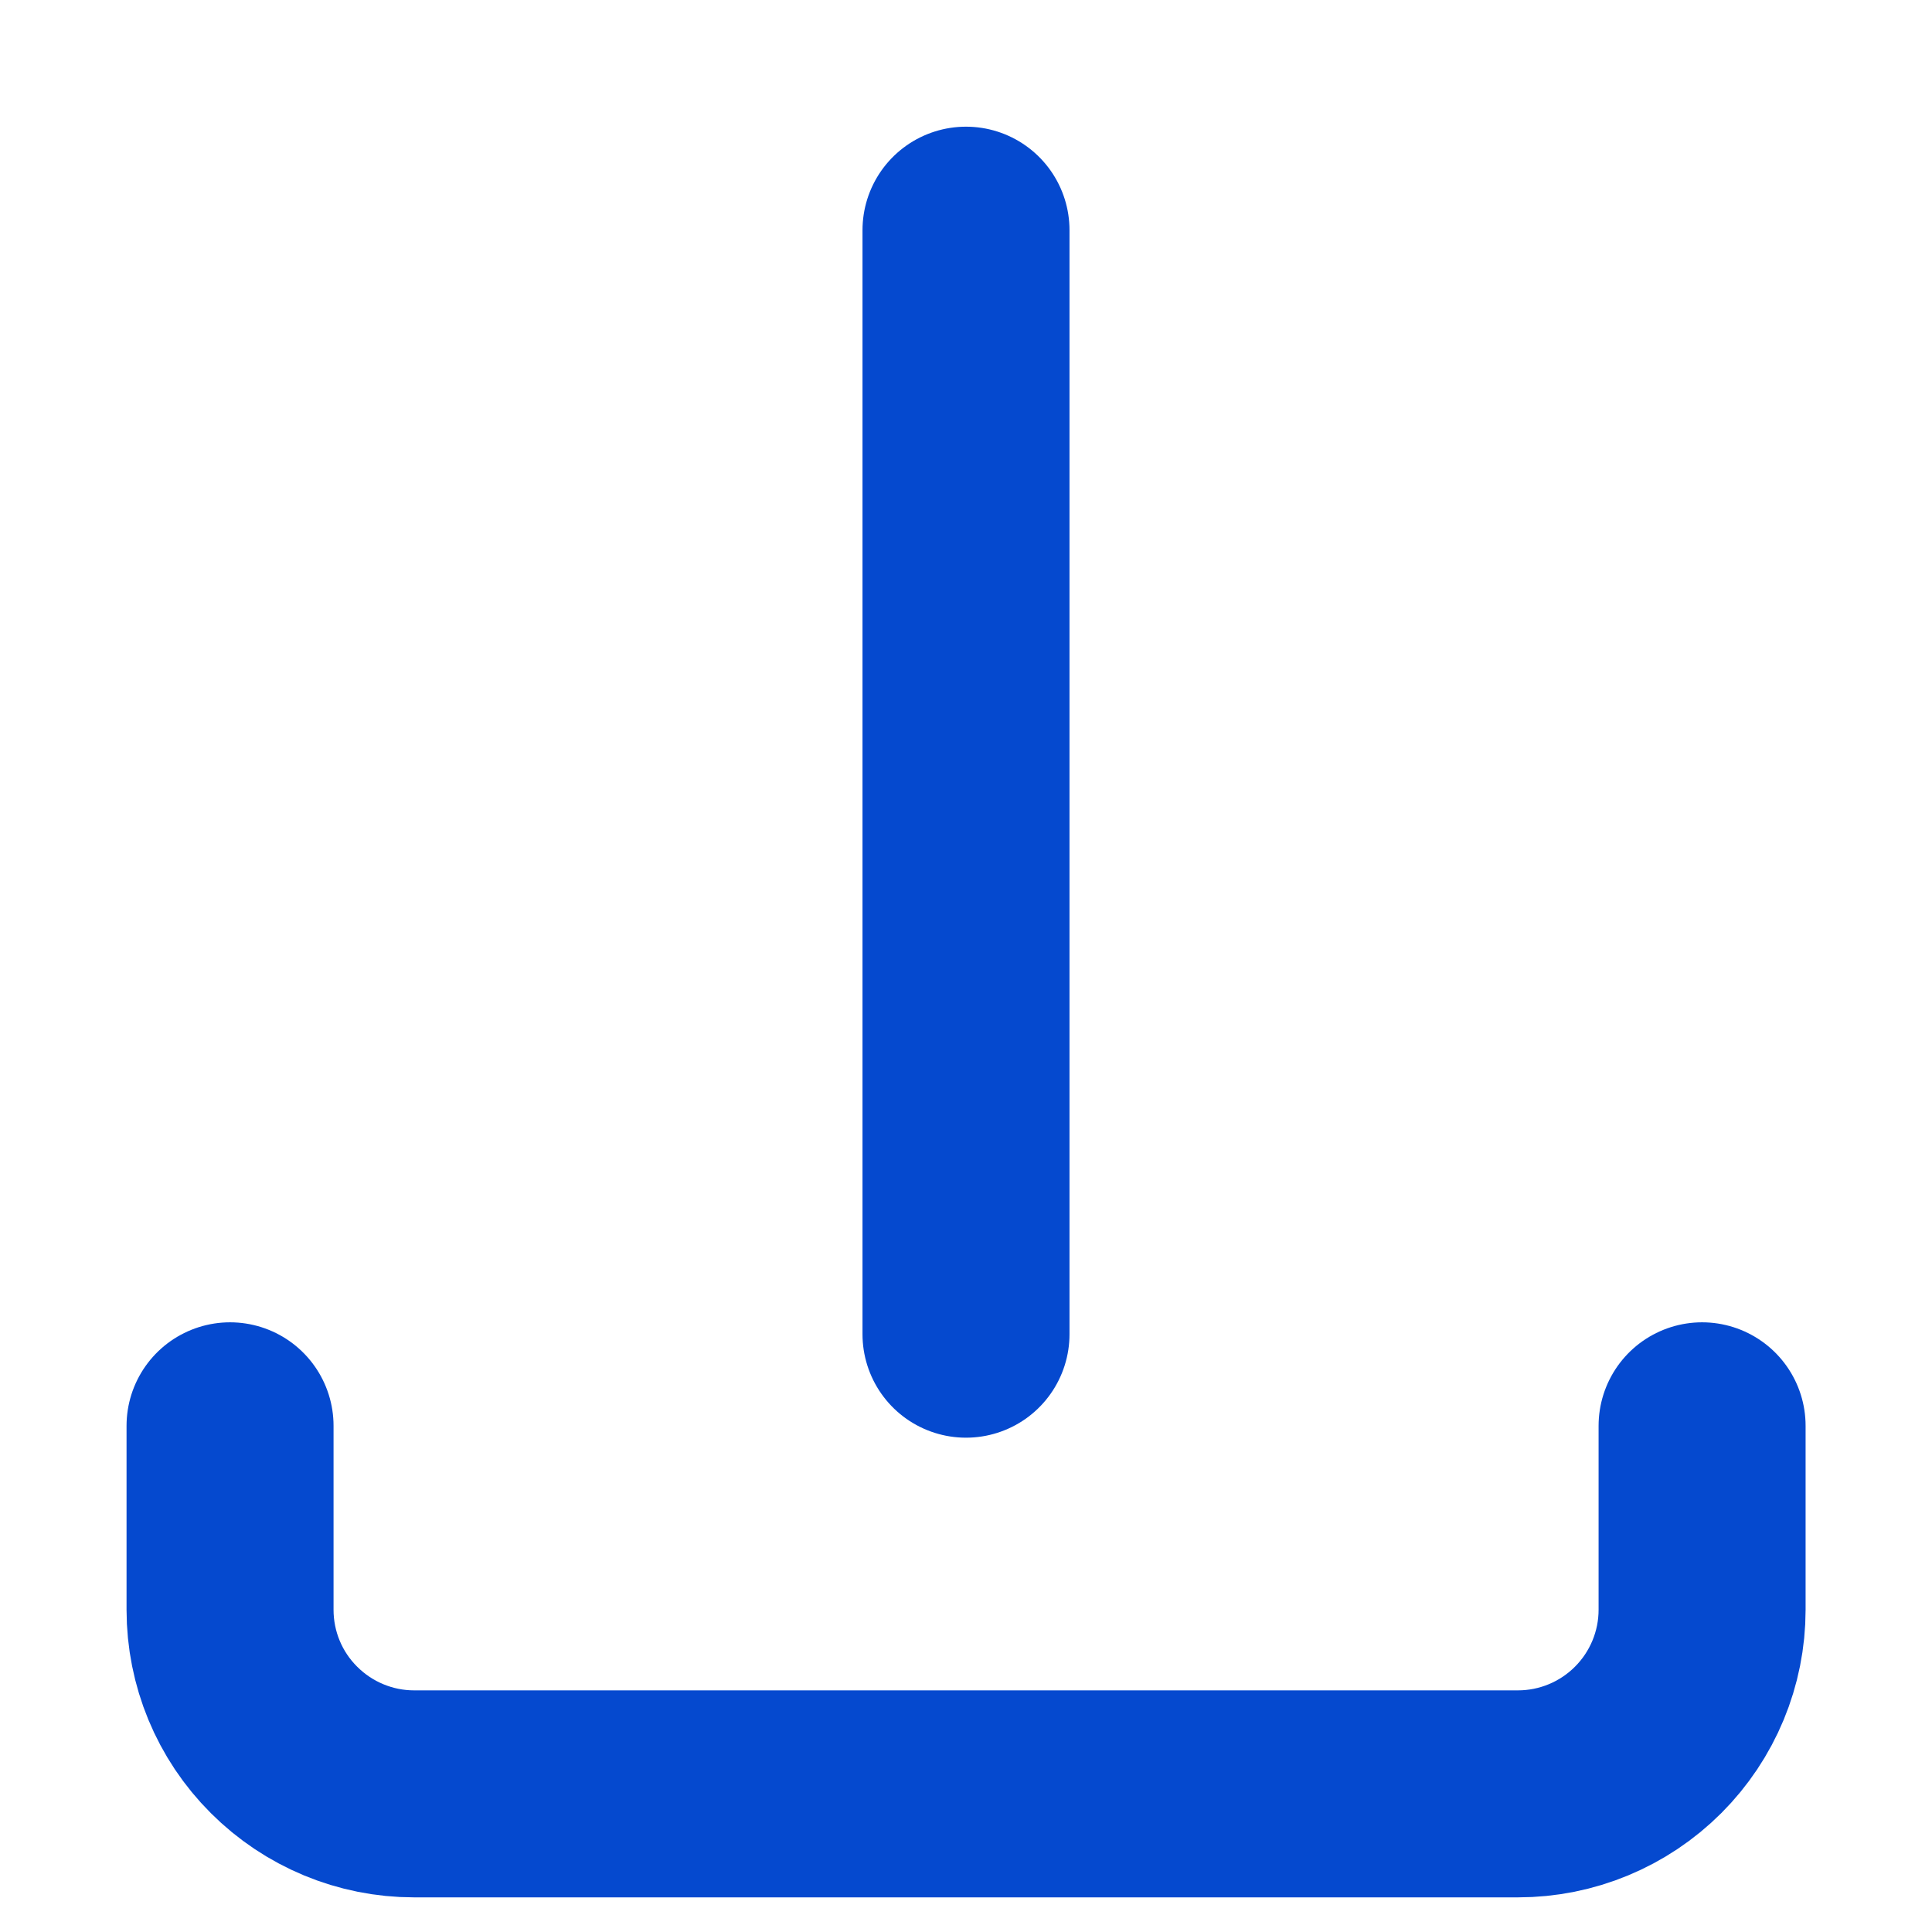 <svg width="14" height="14" viewBox="0 0 14 14" fill="none" xmlns="http://www.w3.org/2000/svg">
<path d="M1.667 10.332V11.665C1.667 12.019 1.807 12.358 2.058 12.608C2.308 12.858 2.647 12.999 3 12.999H11C11.354 12.999 11.693 12.858 11.943 12.608C12.193 12.358 12.334 12.019 12.334 11.665V10.332" stroke="#0549CF" stroke-width="1.5" stroke-linecap="round" stroke-linejoin="round"/>
<path d="M7 1.668V9.668" stroke="#0549CF" stroke-width="1.5" stroke-linecap="round" stroke-linejoin="round"/>
</svg>
